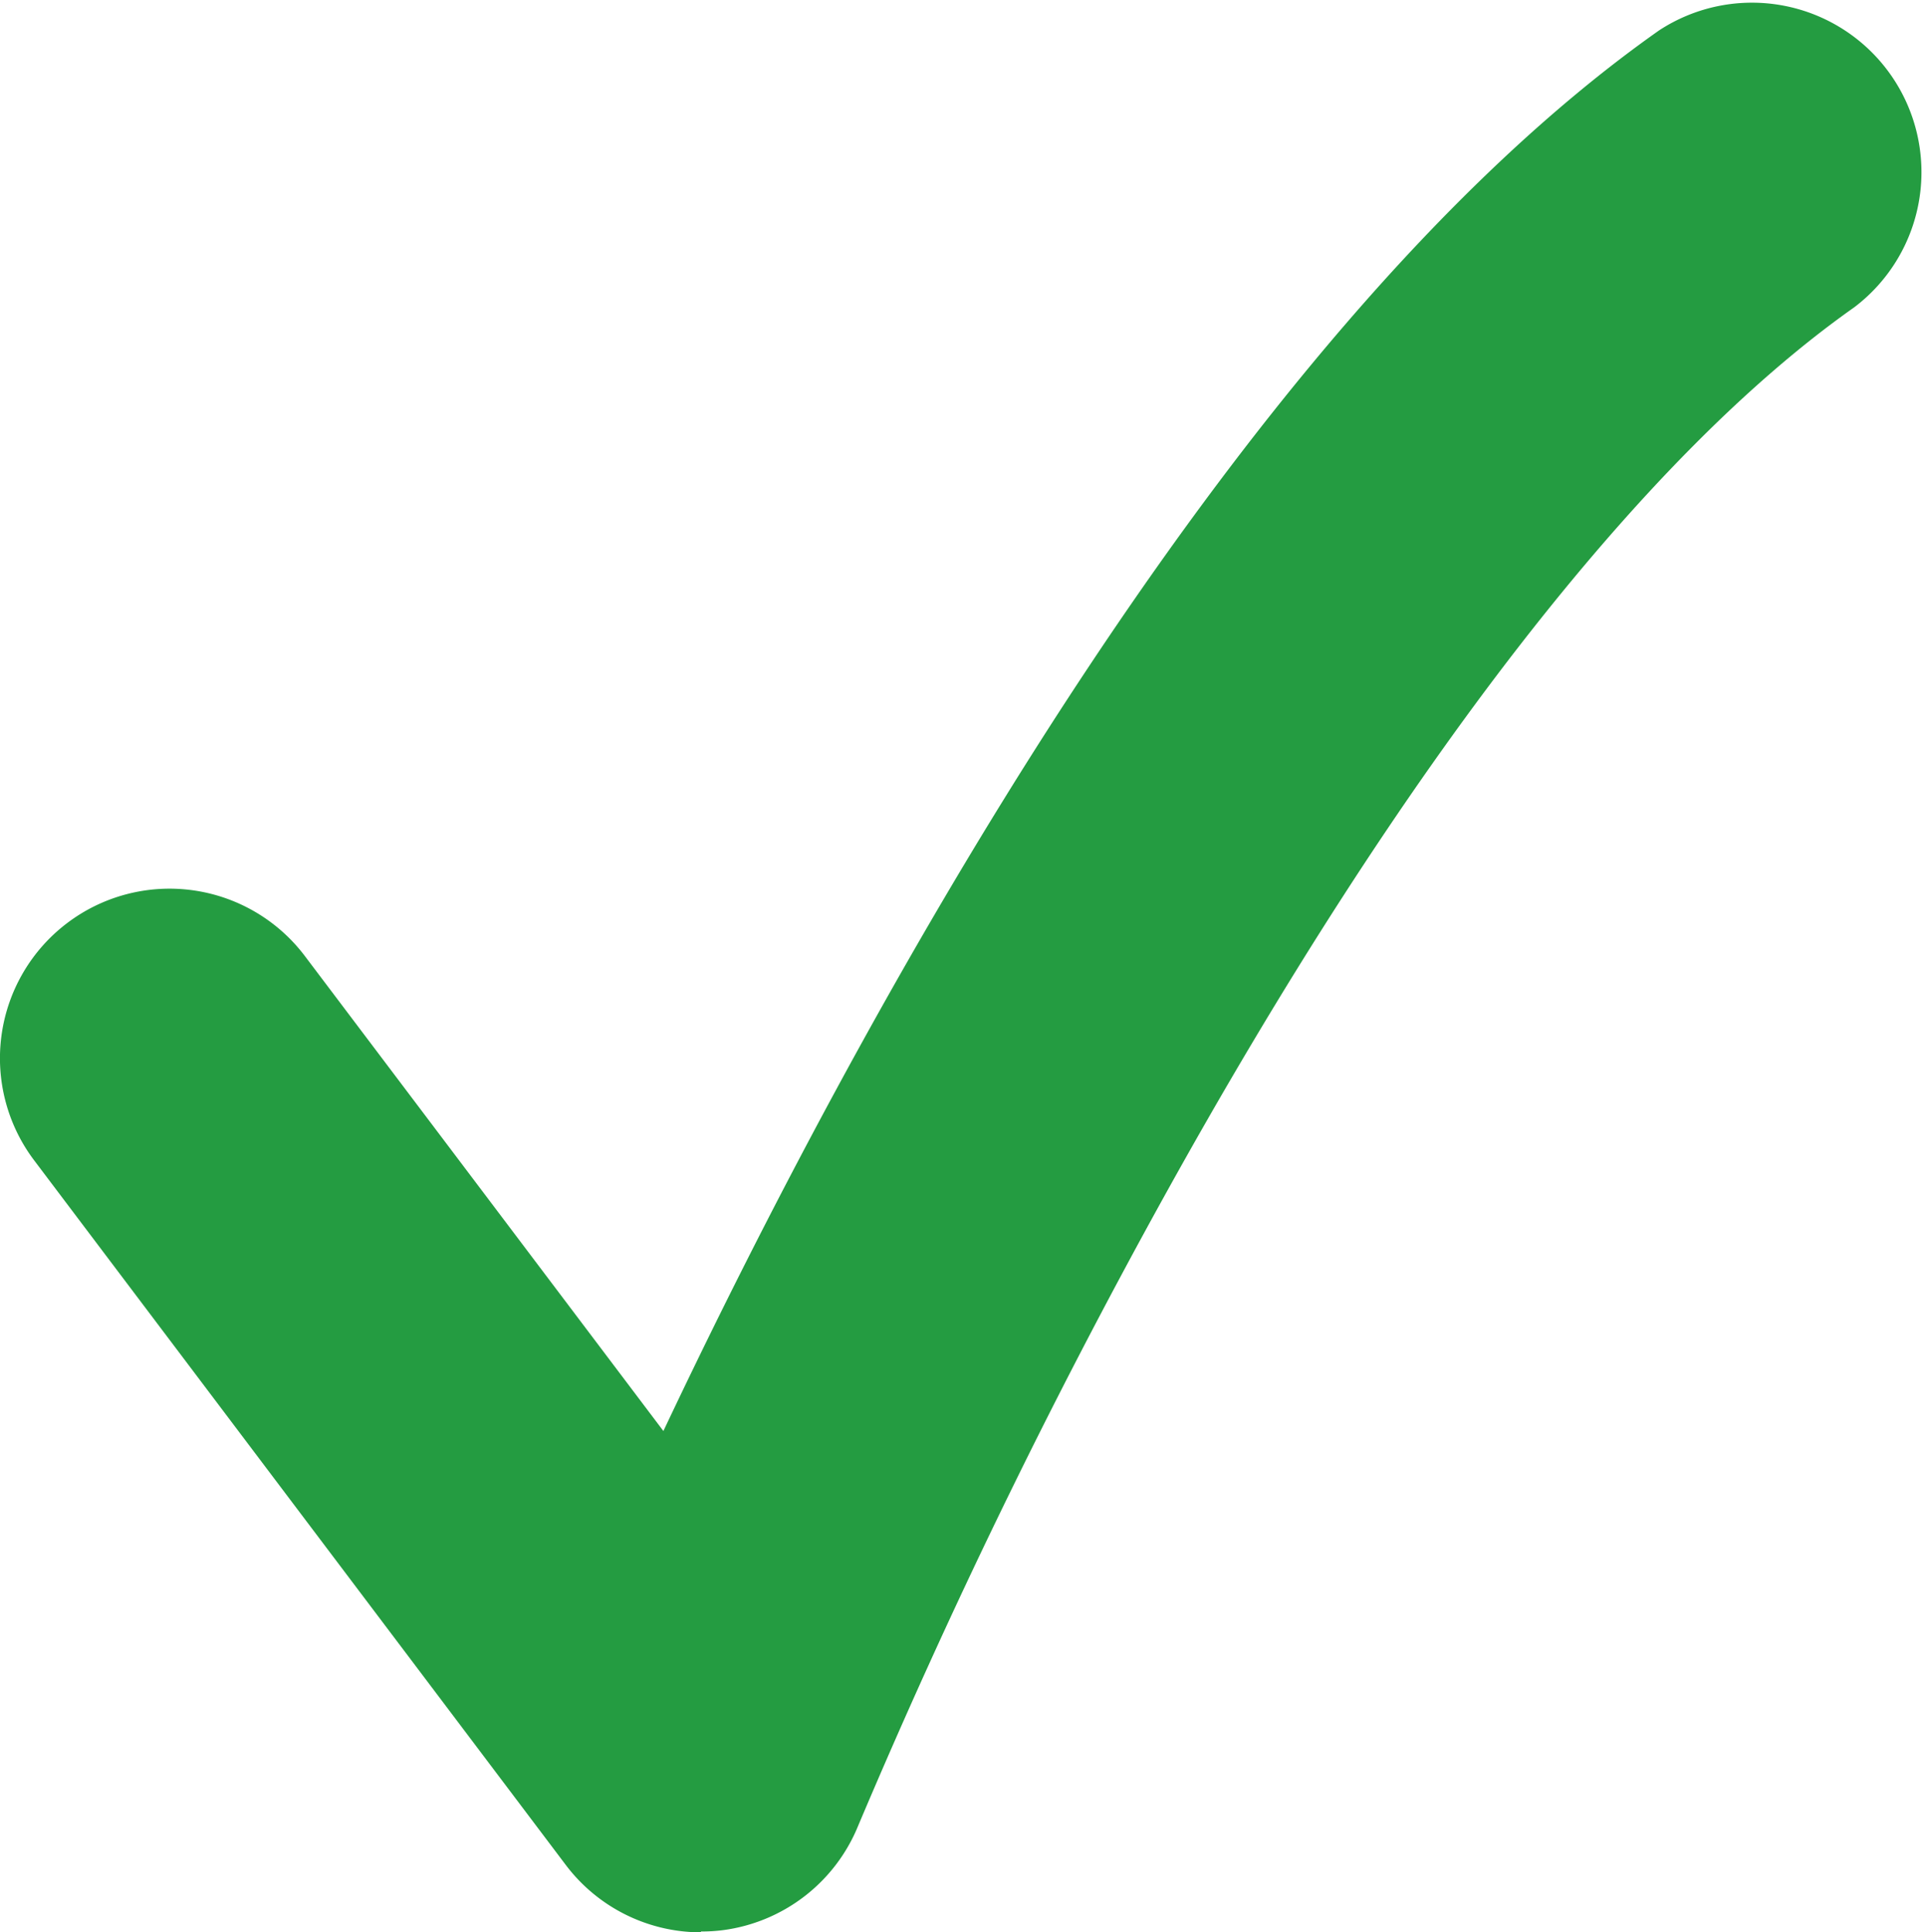 <svg xmlns="http://www.w3.org/2000/svg" width="16" height="16.054" viewBox="0 0 16 16.054">
  <path id="Path_160" data-name="Path 160" d="M1334.626,364.037a1.408,1.408,0,0,1-1.124-.56l-4.415-5.852a1.407,1.407,0,1,1,2.247-1.7l2.979,3.947c1.526-3.228,4.654-9.088,8.271-11.636a1.408,1.408,0,0,1,1.622,2.3c-1.764,1.244-3.749,3.8-5.74,7.4a55.238,55.238,0,0,0-2.536,5.218,1.411,1.411,0,0,1-1.123.865,1.388,1.388,0,0,1-.182.011" transform="translate(-1328.802 -347.983)" fill="#249c41"/>
</svg>
